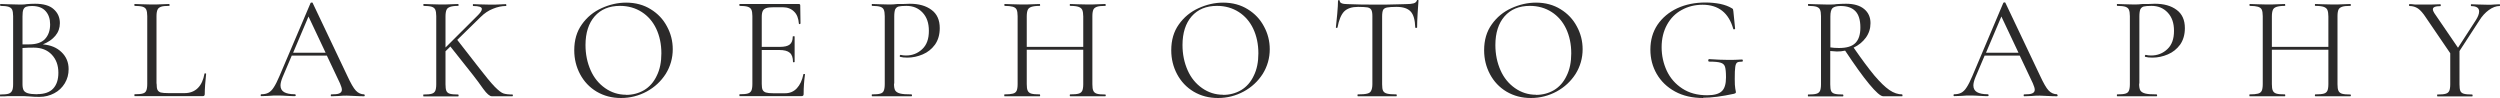 <?xml version="1.0" encoding="UTF-8"?>
<svg xmlns="http://www.w3.org/2000/svg" id="Layer_2" viewBox="0 0 200 7.84">
  <defs>
    <style>.cls-1{fill:#2b2a2a;stroke-width:0px;}</style>
  </defs>
  <g id="Layer_1-2">
    <path class="cls-1" d="M3.42,3.55c.62.05,1.12.25,1.5.62.38.36.57.82.57,1.36,0,.42-.1.79-.31,1.14-.21.34-.48.6-.84.79-.36.19-.75.29-1.19.29-.26,0-.54-.01-.85-.04-.11,0-.24-.01-.39-.02-.15,0-.31,0-.49,0h-.8c-.14.02-.34.02-.6.02-.01,0-.02-.02-.02-.07,0-.05,0-.08.02-.08.29,0,.51-.02.65-.06.14-.04.23-.12.29-.23.06-.11.09-.29.09-.53V1.29c0-.23-.03-.41-.08-.52-.05-.11-.15-.18-.29-.23-.13-.04-.35-.07-.64-.07-.02,0-.03-.02-.03-.07,0-.05,0-.08.03-.08l.58.02c.33.01.6.02.8.02.14,0,.27,0,.39,0,.12,0,.22-.01.32-.03.24-.02.47-.03.68-.03.66,0,1.16.14,1.48.43.33.29.5.66.5,1.12,0,.38-.12.72-.36,1.01-.24.29-.58.52-1,.69ZM2.56.48c-.21,0-.36.02-.46.06-.1.03-.18.11-.23.22-.05.11-.07.3-.07.56v2.23h.53c.57,0,1-.14,1.27-.43.27-.29.41-.68.41-1.17,0-.44-.12-.79-.36-1.06-.24-.27-.6-.41-1.1-.41ZM2.98,7.53c.57,0,1-.15,1.27-.44.28-.3.42-.72.42-1.27,0-.6-.18-1.08-.53-1.45-.35-.37-.83-.56-1.44-.56-.25,0-.55,0-.9.03v2.9c0,.21.03.36.09.48.06.11.18.19.34.24.17.05.42.08.74.08Z"></path>
    <path class="cls-1" d="M12.53,6.69c0,.23.02.4.07.5.05.1.14.17.26.21.13.03.33.05.62.05h1.28c.44,0,.8-.14,1.07-.41.27-.27.44-.65.53-1.15,0-.02.02-.02.06-.02.04,0,.07.01.07.04-.07.65-.11,1.19-.11,1.61,0,.06-.01.1-.04.13-.02.03-.06.04-.13.04h-5.44s-.02-.02-.02-.07c0-.05,0-.08.02-.08.3,0,.52-.02.65-.06.14-.04.23-.11.28-.23.05-.11.08-.29.08-.53V1.29c0-.23-.03-.41-.08-.52-.05-.11-.14-.18-.28-.23-.13-.04-.35-.07-.65-.07-.01,0-.02-.02-.02-.07,0-.05,0-.08.02-.08l.58.02c.32.01.59.02.79.02.22,0,.5,0,.83-.02l.56-.02s.04.03.04.08c0,.05-.01.07-.04.07-.29,0-.51.02-.65.07-.13.05-.23.12-.28.24-.05.11-.08.28-.08.52v5.39Z"></path>
    <path class="cls-1" d="M29.13,7.55s.05.03.05.08c0,.05-.02.07-.05.07-.15,0-.39,0-.7-.02-.31-.02-.54-.03-.68-.03-.18,0-.4,0-.66.03-.26.01-.45.02-.58.02-.03,0-.05-.02-.05-.07,0-.05.01-.08.05-.08.29,0,.51-.02.64-.08.13-.06.2-.15.2-.29,0-.11-.05-.28-.15-.51l-1.05-2.22h-2.81l-.74,1.74c-.11.27-.16.48-.16.65,0,.24.1.42.29.53s.48.17.86.17c.04,0,.07.03.07.08,0,.05-.02.07-.07.07-.14,0-.34,0-.61-.02-.3-.02-.56-.03-.77-.03s-.44,0-.71.03c-.24.01-.43.02-.59.02-.04,0-.06-.02-.06-.07,0-.05.02-.08.06-.08.22,0,.41-.04.56-.12.15-.08.3-.22.43-.43.14-.21.29-.51.46-.91L24.85.23s.05-.03.09-.03.06,0,.07.03l2.78,5.85c.27.58.49.97.68,1.17.19.2.42.3.68.3ZM23.44,4.22h2.61l-1.37-2.9-1.23,2.9Z"></path>
    <path class="cls-1" d="M40.99,7.55s.04.03.04.08c0,.05-.01.07-.04.07h-1.65c-.16,0-.39-.19-.68-.59-.29-.41-.56-.78-.83-1.12l-1.8-2.27-.39.38v2.64c0,.24.02.41.07.53.05.11.14.19.28.23.14.04.36.06.66.06.02,0,.04.03.04.08,0,.05-.01.07-.04.07-.24,0-.42,0-.56,0h-.82s-.8,0-.8,0c-.14,0-.34,0-.59,0-.01,0-.02-.02-.02-.07,0-.05,0-.08.02-.08.3,0,.52-.02.65-.06.14-.04.23-.11.29-.23.05-.11.08-.29.08-.53V1.29c0-.23-.03-.41-.08-.52-.05-.11-.14-.18-.28-.23-.13-.04-.35-.07-.65-.07-.01,0-.02-.02-.02-.07,0-.05,0-.08.02-.08l.59.02c.33.01.59.02.79.02.22,0,.5,0,.83-.02l.55-.02s.04.03.04.08c0,.05-.01.07-.04.07-.29,0-.5.03-.64.08-.14.05-.24.12-.29.24-.05.11-.08.29-.08.53v2.48l2.52-2.51c.26-.25.39-.44.39-.57,0-.16-.23-.24-.7-.24-.01,0-.02-.02-.02-.07,0-.05,0-.08.02-.08l.51.02c.31.01.6.02.86.02s.53,0,.81-.02l.44-.02s.04.03.04.08c0,.05-.01.07-.04.07-.32,0-.67.07-1.03.22-.36.14-.69.36-1,.67l-1.86,1.82,1.69,2.17c.57.74,1.01,1.27,1.31,1.58.31.31.54.49.71.54.16.05.4.08.72.08Z"></path>
    <path class="cls-1" d="M49.68,7.84c-.73,0-1.37-.17-1.95-.51-.57-.34-1.01-.81-1.32-1.39-.31-.58-.47-1.22-.47-1.92,0-.81.2-1.5.61-2.07.41-.58.94-1.01,1.58-1.3.64-.29,1.29-.44,1.96-.44.75,0,1.41.18,1.97.53.57.35,1,.81,1.3,1.38.31.57.46,1.18.46,1.82,0,.71-.19,1.37-.56,1.97-.38.59-.88,1.06-1.52,1.41-.63.34-1.32.52-2.05.52ZM50.09,7.59c.53,0,1.01-.13,1.44-.38.43-.26.77-.64,1.01-1.15.25-.5.37-1.1.37-1.79,0-.74-.14-1.39-.41-1.97-.27-.57-.66-1.02-1.16-1.34-.5-.32-1.08-.49-1.74-.49-.87,0-1.54.28-2.03.84-.48.55-.73,1.32-.73,2.29,0,.74.14,1.41.41,2.02.27.61.66,1.08,1.16,1.43.5.35,1.06.53,1.68.53Z"></path>
    <path class="cls-1" d="M64.26,5.94s.01-.02.05-.02c.02,0,.04,0,.06,0,.02,0,.03.02.03.04-.07.49-.11,1.01-.11,1.56,0,.06-.01.1-.04.13-.03.03-.07.04-.14.04h-4.94s-.02-.02-.02-.07c0-.05,0-.08.02-.08.3,0,.52-.02.65-.06.14-.04.23-.11.29-.23.05-.11.08-.29.08-.53V1.29c0-.23-.03-.41-.08-.52-.05-.11-.15-.18-.29-.23-.13-.04-.35-.07-.65-.07-.01,0-.02-.02-.02-.07,0-.05,0-.08.02-.08h4.74c.07,0,.11.04.11.11l.02,1.45s-.02.04-.06.05c-.04,0-.06-.01-.07-.04-.03-.41-.15-.74-.38-.96-.23-.23-.53-.35-.91-.35h-.72c-.27,0-.48.02-.61.07-.13.05-.22.12-.27.23-.05.1-.08.26-.08.47v2.4h1.44c.37,0,.64-.06.8-.19.16-.13.24-.34.24-.64,0-.01.02-.02.07-.02.05,0,.08,0,.08.02v.95c0,.23,0,.41,0,.53v.56s-.01.02-.06.02c-.05,0-.07,0-.07-.02,0-.35-.09-.6-.26-.74-.17-.15-.45-.22-.84-.22h-1.4v2.7c0,.22.02.39.07.49.05.1.14.17.26.21.13.04.32.06.59.06h.95c.37,0,.69-.13.94-.4.25-.27.42-.63.52-1.11Z"></path>
    <path class="cls-1" d="M71.52,6.69c0,.26.03.44.1.55.07.11.2.19.39.24.19.05.49.07.91.07.02,0,.04.03.04.08,0,.05-.01.07-.04.07-.32,0-.57,0-.74,0h-1.03s-.78,0-.78,0c-.15,0-.35,0-.6,0-.02,0-.03-.02-.03-.07,0-.05,0-.08.03-.08.3,0,.52-.02.65-.06.14-.04.23-.11.28-.23.05-.11.08-.29.08-.53V1.29c0-.23-.03-.41-.08-.52-.05-.11-.14-.18-.28-.23-.13-.04-.35-.07-.65-.07-.02,0-.03-.02-.03-.07,0-.05,0-.08.03-.08l.58.02c.33.01.59.02.79.02s.42-.01.66-.04c.1,0,.24,0,.45,0,.2-.01.38-.02.53-.02.73,0,1.3.16,1.74.49.44.32.66.81.66,1.46,0,.52-.13.96-.38,1.32-.26.35-.58.61-.98.78-.4.17-.81.26-1.23.26-.24,0-.43-.02-.57-.06-.03,0-.04-.02-.04-.06,0-.02,0-.05.02-.07.01-.02.03-.03.05-.03.12.03.26.05.42.05.52,0,.95-.17,1.31-.51.36-.34.53-.82.53-1.46s-.17-1.11-.51-1.47c-.34-.36-.77-.53-1.29-.53-.29,0-.49.02-.62.05-.12.03-.21.11-.27.22-.05.11-.08.31-.08.57v5.38Z"></path>
    <path class="cls-1" d="M88.42,7.55s.04.03.04.08c0,.05-.01.07-.04.07-.24,0-.43,0-.57,0h-.81s-.88,0-.88,0c-.13,0-.31,0-.54,0-.03,0-.04-.02-.04-.07,0-.05.01-.08.04-.08.31,0,.53-.02.67-.06.14-.04.23-.11.29-.23.05-.11.08-.29.08-.53v-2.75h-4.52v2.75c0,.24.02.41.08.53.05.11.15.19.29.23.14.04.36.06.67.06.02,0,.03.03.03.08,0,.05,0,.07-.03.07-.24,0-.43,0-.57,0h-.85s-.81,0-.81,0c-.14,0-.34,0-.59,0-.01,0-.02-.02-.02-.07,0-.05,0-.08.02-.08.3,0,.52-.02.67-.06.15-.04.24-.11.3-.23.05-.11.08-.29.08-.53V1.29c0-.23-.03-.41-.08-.52-.05-.11-.15-.18-.3-.23-.14-.04-.36-.07-.66-.07-.01,0-.02-.02-.02-.07,0-.05,0-.08.02-.08l.6.02c.33.01.59.02.79.02.23,0,.52,0,.86-.02l.56-.02s.03.03.03.08c0,.05,0,.07-.03.07-.3,0-.52.03-.67.08-.14.05-.24.12-.29.24-.05.11-.08.29-.08.53v2.43h4.52V1.32c0-.23-.03-.41-.08-.53-.05-.11-.15-.19-.29-.24-.14-.05-.36-.08-.67-.08-.03,0-.04-.02-.04-.07,0-.05.01-.08.04-.08l.54.02c.35.01.64.02.88.02.21,0,.48,0,.81-.02l.57-.02s.04.03.04.08c0,.05-.01.07-.04.07-.3,0-.52.02-.66.07-.14.05-.24.12-.29.23-.05.11-.08.28-.08.52v5.45c0,.24.02.41.08.53.05.11.15.19.29.23.14.04.36.06.66.06Z"></path>
    <path class="cls-1" d="M97.44,7.84c-.73,0-1.37-.17-1.95-.51-.57-.34-1.01-.81-1.32-1.39-.31-.58-.47-1.22-.47-1.92,0-.81.2-1.5.61-2.07.41-.58.94-1.01,1.58-1.3.64-.29,1.29-.44,1.96-.44.75,0,1.41.18,1.97.53.57.35,1,.81,1.3,1.38.31.57.46,1.18.46,1.82,0,.71-.19,1.37-.56,1.97-.38.59-.88,1.06-1.52,1.41-.63.34-1.32.52-2.05.52ZM97.85,7.59c.53,0,1.01-.13,1.44-.38.43-.26.77-.64,1.01-1.15.25-.5.37-1.1.37-1.79,0-.74-.14-1.39-.41-1.97-.27-.57-.66-1.02-1.16-1.34-.5-.32-1.08-.49-1.74-.49-.87,0-1.54.28-2.03.84-.48.55-.73,1.32-.73,2.29,0,.74.14,1.41.41,2.02.27.61.66,1.08,1.16,1.43.5.35,1.06.53,1.68.53Z"></path>
    <path class="cls-1" d="M108.65.55c-.5,0-.87.12-1.12.37-.24.25-.42.68-.53,1.28,0,.02-.02.03-.07.03-.04,0-.06,0-.06-.03.03-.28.07-.64.11-1.1.04-.46.06-.8.06-1.03,0-.04.02-.06.07-.06.04,0,.07.02.07.06,0,.17.21.26.63.26.67.03,1.46.04,2.37.04.46,0,.95,0,1.47-.02l.8-.02c.28,0,.49-.02.63-.06.14-.04.23-.11.27-.23,0-.03.03-.05.07-.05s.06.02.06.05c-.02.22-.04.57-.07,1.03-.03.47-.04.84-.04,1.13,0,.02-.03.03-.08.03-.05,0-.07,0-.07-.03-.02-.61-.14-1.04-.37-1.28-.23-.25-.61-.37-1.13-.37-.36,0-.61.02-.76.05-.15.03-.25.09-.31.19-.05.1-.08.28-.08.53v5.42c0,.24.02.42.08.53.06.11.16.18.32.22.16.04.41.06.74.06.02,0,.03.03.03.08,0,.05,0,.07-.03.07-.26,0-.47,0-.63,0h-.92s-.88,0-.88,0c-.16,0-.38,0-.65,0-.02,0-.03-.02-.03-.07,0-.05,0-.08.03-.08.34,0,.58-.02.74-.06.16-.04.27-.11.32-.23.06-.11.1-.29.1-.53V1.29c0-.24-.03-.41-.09-.51-.06-.1-.16-.16-.31-.19-.15-.02-.4-.04-.75-.04Z"></path>
    <path class="cls-1" d="M122.47,7.84c-.73,0-1.37-.17-1.95-.51-.57-.34-1.01-.81-1.32-1.39-.31-.58-.47-1.22-.47-1.92,0-.81.2-1.5.61-2.07.41-.58.94-1.01,1.58-1.3.64-.29,1.29-.44,1.96-.44.75,0,1.41.18,1.97.53.57.35,1,.81,1.3,1.38.31.57.46,1.18.46,1.82,0,.71-.19,1.37-.56,1.97-.38.59-.88,1.06-1.52,1.41-.63.34-1.32.52-2.05.52ZM122.88,7.59c.53,0,1.01-.13,1.44-.38.43-.26.77-.64,1.01-1.15.25-.5.37-1.1.37-1.79,0-.74-.14-1.39-.41-1.97-.27-.57-.66-1.02-1.16-1.34-.5-.32-1.08-.49-1.74-.49-.87,0-1.54.28-2.03.84-.48.55-.73,1.32-.73,2.29,0,.74.14,1.41.41,2.02.27.61.66,1.08,1.16,1.43.5.35,1.06.53,1.68.53Z"></path>
    <path class="cls-1" d="M136.26,7.84c-.87,0-1.62-.17-2.26-.52-.64-.35-1.12-.82-1.46-1.4-.34-.59-.51-1.24-.51-1.95,0-.76.19-1.42.57-1.99.39-.57.92-1.01,1.58-1.32.67-.31,1.43-.46,2.26-.46.41,0,.8.04,1.17.11.37.08.67.19.92.34.06.03.1.06.11.09.01.02.02.08.03.17l.14,1.39s-.02.04-.07.05c-.05,0-.07,0-.08-.04-.36-1.28-1.18-1.93-2.45-1.93-.62,0-1.18.14-1.68.42-.5.27-.89.67-1.17,1.18s-.43,1.11-.43,1.79.14,1.3.41,1.89c.28.59.69,1.06,1.24,1.42.55.36,1.21.54,1.99.54.56,0,.95-.11,1.17-.32.23-.21.34-.58.34-1.11,0-.41-.03-.69-.08-.85-.05-.16-.17-.27-.34-.32-.17-.06-.48-.09-.92-.09-.05,0-.08-.03-.08-.1,0-.02,0-.05.02-.07.01-.02.03-.03.05-.03.61.04,1.1.06,1.48.06s.75,0,1.16-.03c.02,0,.03,0,.04.03.01.02.02.04.02.05,0,.06-.02.09-.06.09-.2,0-.33.02-.41.08-.07.06-.12.18-.14.35-.03.18-.04.49-.04.95,0,.36.01.61.04.76.03.15.05.24.05.28,0,.05,0,.08-.03.1-.01.01-.05.03-.11.05-.97.21-1.8.32-2.49.32Z"></path>
    <path class="cls-1" d="M152.17,7.55s.03.03.03.08c0,.05,0,.07-.03.07h-1.52c-.2,0-.57-.32-1.11-.97-.54-.65-1.18-1.55-1.93-2.68-.21.05-.43.07-.66.07-.05,0-.22-.01-.53-.04v2.67c0,.24.02.42.07.53.05.11.14.18.28.22.14.04.36.06.66.06.02,0,.04.03.04.08,0,.05-.01.07-.04.07-.24,0-.43,0-.57,0h-.81s-.8,0-.8,0c-.14,0-.34,0-.6,0-.01,0-.02-.02-.02-.07,0-.05,0-.08.02-.08.3,0,.52-.02.66-.06.14-.04.23-.11.29-.23.05-.11.08-.29.08-.53V1.29c0-.23-.03-.41-.08-.52-.05-.11-.14-.18-.28-.23-.13-.04-.35-.07-.65-.07-.02,0-.03-.02-.03-.07,0-.05,0-.08.03-.08l.58.02c.33.01.6.02.8.02.17,0,.33,0,.48,0,.15,0,.28-.01.38-.03.29-.02.55-.03.78-.03.62,0,1.1.14,1.44.42.34.28.51.66.51,1.13,0,.43-.12.81-.37,1.16-.25.34-.58.61-.98.8.66.95,1.21,1.69,1.66,2.23.45.53.85.92,1.2,1.16.35.24.69.35,1.03.35ZM146.42,3.79c.2.03.43.05.7.05.61,0,1.05-.13,1.31-.4.27-.27.4-.68.4-1.24,0-.61-.14-1.05-.41-1.32-.27-.27-.66-.4-1.17-.4-.31,0-.53.06-.65.17-.11.11-.17.33-.17.67v2.47Z"></path>
    <path class="cls-1" d="M164.56,7.55s.05.03.05.08c0,.05-.02.07-.05.07-.15,0-.39,0-.7-.02-.31-.02-.54-.03-.68-.03-.18,0-.4,0-.66.03-.26.01-.45.02-.58.02-.03,0-.05-.02-.05-.07,0-.05.01-.08.05-.08.29,0,.51-.02.64-.08.13-.06.2-.15.2-.29,0-.11-.05-.28-.15-.51l-1.05-2.22h-2.81l-.74,1.74c-.11.27-.16.48-.16.65,0,.24.1.42.29.53s.48.17.86.17c.04,0,.07.03.07.08,0,.05-.02.07-.07.07-.14,0-.34,0-.61-.02-.3-.02-.56-.03-.77-.03s-.44,0-.71.03c-.24.01-.43.02-.59.02-.04,0-.06-.02-.06-.07,0-.05.02-.08.06-.08.22,0,.41-.04.56-.12.15-.08.3-.22.43-.43.14-.21.29-.51.46-.91l2.48-5.86s.05-.03.09-.03.06,0,.07.03l2.78,5.85c.27.58.49.97.68,1.17.19.2.42.3.68.3ZM158.87,4.22h2.61l-1.37-2.9-1.23,2.9Z"></path>
    <path class="cls-1" d="M171.13,6.69c0,.26.03.44.1.55.07.11.2.19.39.24.19.05.49.07.91.07.02,0,.04.03.04.08,0,.05-.01.07-.04.07-.32,0-.57,0-.74,0h-1.03s-.78,0-.78,0c-.15,0-.35,0-.6,0-.02,0-.03-.02-.03-.07,0-.05,0-.08.03-.08.3,0,.52-.02.65-.06.14-.04.23-.11.28-.23.05-.11.08-.29.08-.53V1.29c0-.23-.03-.41-.08-.52-.05-.11-.14-.18-.28-.23-.13-.04-.35-.07-.65-.07-.02,0-.03-.02-.03-.07,0-.05,0-.08.03-.08l.58.02c.33.01.59.02.79.02s.42-.01.66-.04c.1,0,.24,0,.45,0,.2-.01.38-.02.53-.02.73,0,1.3.16,1.74.49.44.32.66.81.66,1.46,0,.52-.13.96-.38,1.32-.26.35-.58.61-.98.78-.4.17-.81.26-1.23.26-.24,0-.43-.02-.57-.06-.03,0-.04-.02-.04-.06,0-.02,0-.05.02-.07.01-.02.03-.03.05-.03.12.03.26.05.42.05.52,0,.95-.17,1.31-.51.36-.34.53-.82.53-1.46s-.17-1.11-.51-1.47c-.34-.36-.77-.53-1.29-.53-.29,0-.49.02-.62.05-.12.03-.21.11-.27.22-.05.11-.08.31-.08.57v5.38Z"></path>
    <path class="cls-1" d="M188.03,7.55s.04.03.04.08c0,.05-.01.07-.04.07-.24,0-.43,0-.57,0h-.81s-.88,0-.88,0c-.13,0-.31,0-.54,0-.03,0-.04-.02-.04-.07,0-.05.01-.08.04-.08.31,0,.53-.02.67-.06.14-.04.23-.11.29-.23.05-.11.08-.29.08-.53v-2.75h-4.52v2.75c0,.24.02.41.08.53.05.11.15.19.29.23.14.04.36.06.67.06.02,0,.03.03.03.08,0,.05,0,.07-.03.07-.24,0-.43,0-.57,0h-.85s-.81,0-.81,0c-.14,0-.34,0-.59,0-.01,0-.02-.02-.02-.07,0-.05,0-.08.02-.08.3,0,.52-.02.67-.06.15-.04.24-.11.3-.23.05-.11.08-.29.08-.53V1.29c0-.23-.03-.41-.08-.52-.05-.11-.15-.18-.3-.23-.14-.04-.36-.07-.66-.07-.01,0-.02-.02-.02-.07,0-.05,0-.08.02-.08l.6.02c.33.01.59.02.79.02.23,0,.52,0,.86-.02l.56-.02s.03.03.03.08c0,.05,0,.07-.03.07-.3,0-.52.03-.67.08-.14.05-.24.12-.29.24-.05.11-.08.29-.08.53v2.43h4.52V1.32c0-.23-.03-.41-.08-.53-.05-.11-.15-.19-.29-.24-.14-.05-.36-.08-.67-.08-.03,0-.04-.02-.04-.07,0-.05.01-.08.04-.08l.54.02c.35.01.64.02.88.02.21,0,.48,0,.81-.02l.57-.02s.04.03.04.08c0,.05-.01.07-.04.07-.3,0-.52.02-.66.07-.14.05-.24.12-.29.23-.05.11-.08.28-.08.52v5.45c0,.24.02.41.08.53.05.11.15.19.29.23.14.04.36.06.66.06Z"></path>
    <path class="cls-1" d="M199.97.33s.03.03.03.08c0,.05,0,.07-.03.07-.28,0-.57.11-.86.32-.29.21-.55.49-.77.85l-1.58,2.43v2.67c0,.24.02.42.07.53.05.11.14.18.28.22.14.04.36.06.66.06.02,0,.04.03.04.08,0,.05-.01.07-.04.07-.24,0-.43,0-.56,0h-.82s-.81,0-.81,0c-.15,0-.34,0-.58,0-.02,0-.03-.02-.03-.07,0-.05,0-.08.03-.08.3,0,.52-.02.65-.06.14-.04.23-.11.29-.23.05-.11.08-.29.08-.53v-2.48l-1.95-2.86c-.22-.34-.43-.58-.63-.72-.2-.13-.42-.2-.68-.2-.02,0-.04-.02-.04-.07,0-.05.01-.08.04-.08.1,0,.23,0,.42.03h.41c.27,0,.6,0,1.01,0l.64-.02s.02.03.02.08c0,.05,0,.07-.02.07-.41,0-.61.08-.61.25,0,.09.04.19.11.3l1.9,2.78,1.43-2.21c.17-.27.26-.5.26-.69,0-.29-.21-.43-.63-.43-.02,0-.03-.02-.03-.07,0-.05,0-.08.03-.08l.55.02c.29.01.57.02.82.02.13,0,.29,0,.48-.02l.44-.02Z"></path>
  </g>
</svg>
